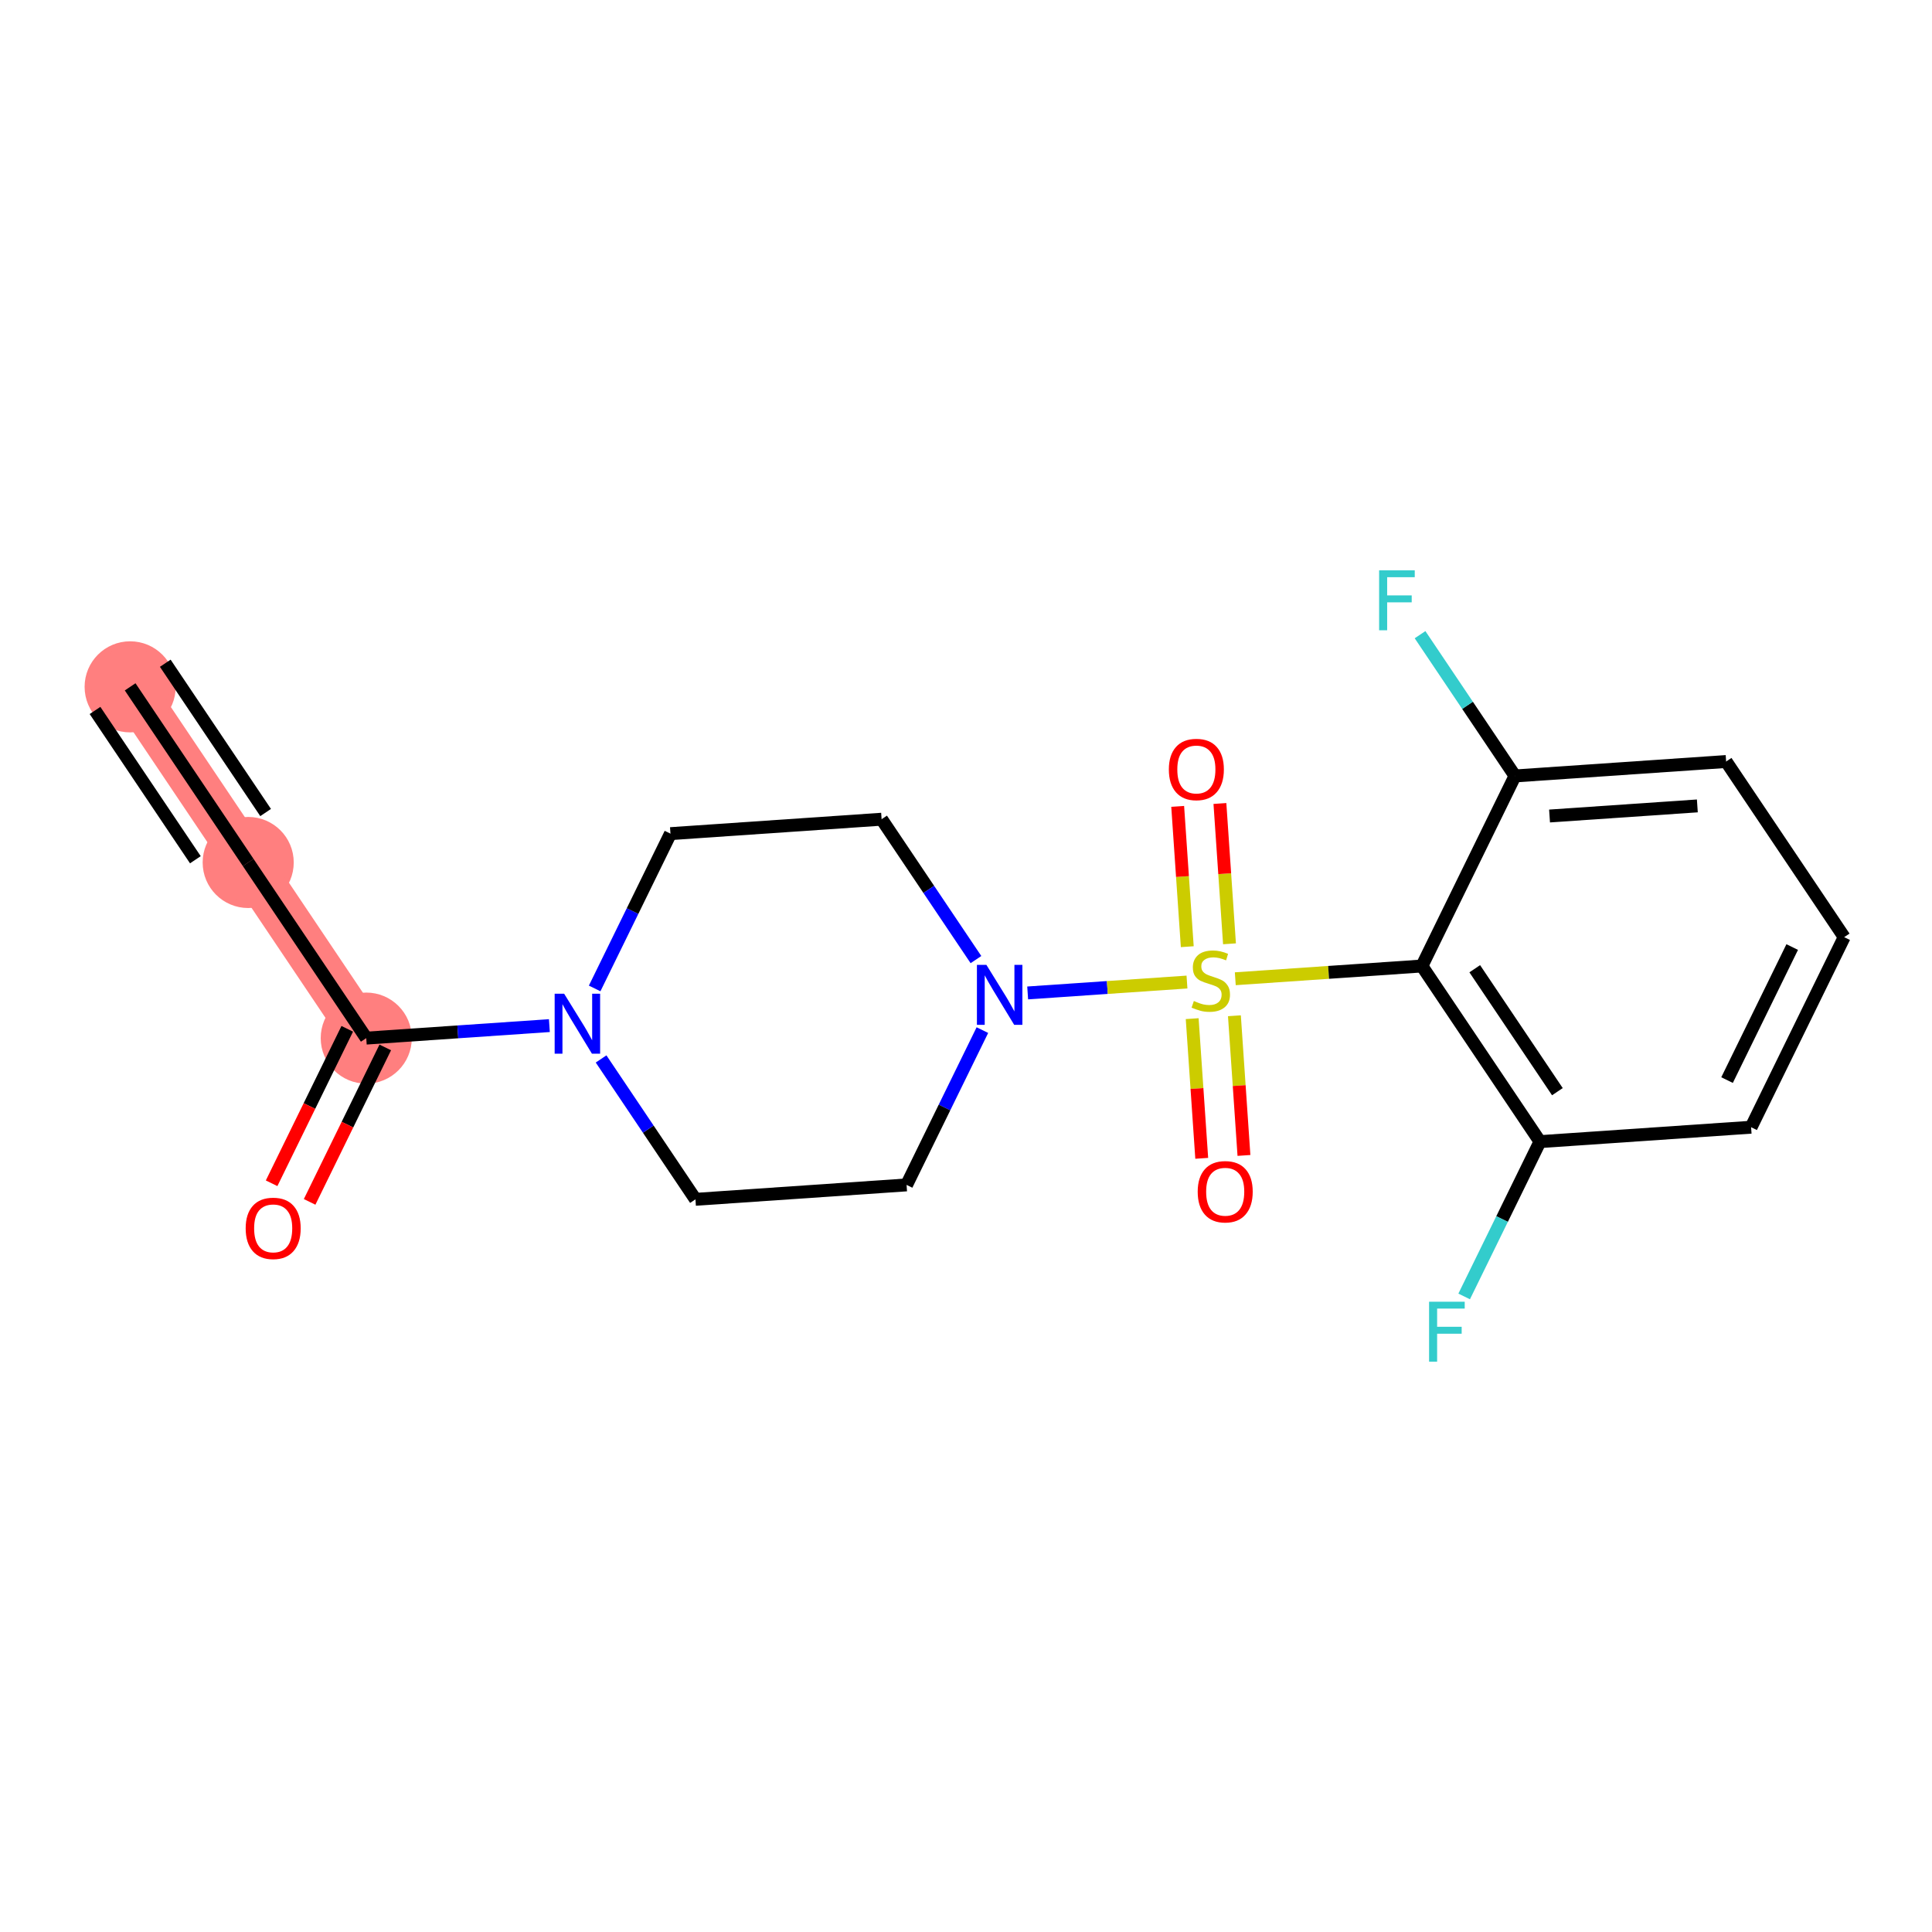 <?xml version='1.0' encoding='iso-8859-1'?>
<svg version='1.1' baseProfile='full'
              xmlns='http://www.w3.org/2000/svg'
                      xmlns:rdkit='http://www.rdkit.org/xml'
                      xmlns:xlink='http://www.w3.org/1999/xlink'
                  xml:space='preserve'
width='300px' height='300px' viewBox='0 0 300 300'>
<!-- END OF HEADER -->
<rect style='opacity:1.0;fill:#FFFFFF;stroke:none' width='300' height='300' x='0' y='0'> </rect>
<rect style='opacity:1.0;fill:#FFFFFF;stroke:none' width='300' height='300' x='0' y='0'> </rect>
<path d='M 20.209,106.653 L 38.54,133.926' style='fill:none;fill-rule:evenodd;stroke:#FF7F7F;stroke-width:7.0px;stroke-linecap:butt;stroke-linejoin:miter;stroke-opacity:1' />
<path d='M 38.54,133.926 L 56.872,161.198' style='fill:none;fill-rule:evenodd;stroke:#FF7F7F;stroke-width:7.0px;stroke-linecap:butt;stroke-linejoin:miter;stroke-opacity:1' />
<ellipse cx='20.209' cy='106.653' rx='6.572' ry='6.572'  style='fill:#FF7F7F;fill-rule:evenodd;stroke:#FF7F7F;stroke-width:1.0px;stroke-linecap:butt;stroke-linejoin:miter;stroke-opacity:1' />
<ellipse cx='38.54' cy='133.926' rx='6.572' ry='6.572'  style='fill:#FF7F7F;fill-rule:evenodd;stroke:#FF7F7F;stroke-width:1.0px;stroke-linecap:butt;stroke-linejoin:miter;stroke-opacity:1' />
<ellipse cx='56.872' cy='161.198' rx='6.572' ry='6.572'  style='fill:#FF7F7F;fill-rule:evenodd;stroke:#FF7F7F;stroke-width:1.0px;stroke-linecap:butt;stroke-linejoin:miter;stroke-opacity:1' />
<path class='bond-0 atom-0 atom-1' d='M 20.209,106.653 L 38.54,133.926' style='fill:none;fill-rule:evenodd;stroke:#000000;stroke-width:2.0px;stroke-linecap:butt;stroke-linejoin:miter;stroke-opacity:1' />
<path class='bond-0 atom-0 atom-1' d='M 14.754,110.32 L 30.336,133.501' style='fill:none;fill-rule:evenodd;stroke:#000000;stroke-width:2.0px;stroke-linecap:butt;stroke-linejoin:miter;stroke-opacity:1' />
<path class='bond-0 atom-0 atom-1' d='M 25.663,102.987 L 41.245,126.169' style='fill:none;fill-rule:evenodd;stroke:#000000;stroke-width:2.0px;stroke-linecap:butt;stroke-linejoin:miter;stroke-opacity:1' />
<path class='bond-1 atom-1 atom-2' d='M 38.54,133.926 L 56.872,161.198' style='fill:none;fill-rule:evenodd;stroke:#000000;stroke-width:2.0px;stroke-linecap:butt;stroke-linejoin:miter;stroke-opacity:1' />
<path class='bond-2 atom-2 atom-3' d='M 53.921,159.753 L 48.048,171.745' style='fill:none;fill-rule:evenodd;stroke:#000000;stroke-width:2.0px;stroke-linecap:butt;stroke-linejoin:miter;stroke-opacity:1' />
<path class='bond-2 atom-2 atom-3' d='M 48.048,171.745 L 42.175,183.738' style='fill:none;fill-rule:evenodd;stroke:#FF0000;stroke-width:2.0px;stroke-linecap:butt;stroke-linejoin:miter;stroke-opacity:1' />
<path class='bond-2 atom-2 atom-3' d='M 59.823,162.643 L 53.95,174.636' style='fill:none;fill-rule:evenodd;stroke:#000000;stroke-width:2.0px;stroke-linecap:butt;stroke-linejoin:miter;stroke-opacity:1' />
<path class='bond-2 atom-2 atom-3' d='M 53.95,174.636 L 48.078,186.628' style='fill:none;fill-rule:evenodd;stroke:#FF0000;stroke-width:2.0px;stroke-linecap:butt;stroke-linejoin:miter;stroke-opacity:1' />
<path class='bond-3 atom-2 atom-4' d='M 56.872,161.198 L 71.089,160.227' style='fill:none;fill-rule:evenodd;stroke:#000000;stroke-width:2.0px;stroke-linecap:butt;stroke-linejoin:miter;stroke-opacity:1' />
<path class='bond-3 atom-2 atom-4' d='M 71.089,160.227 L 85.306,159.256' style='fill:none;fill-rule:evenodd;stroke:#0000FF;stroke-width:2.0px;stroke-linecap:butt;stroke-linejoin:miter;stroke-opacity:1' />
<path class='bond-4 atom-4 atom-5' d='M 92.338,153.484 L 98.224,141.465' style='fill:none;fill-rule:evenodd;stroke:#0000FF;stroke-width:2.0px;stroke-linecap:butt;stroke-linejoin:miter;stroke-opacity:1' />
<path class='bond-4 atom-4 atom-5' d='M 98.224,141.465 L 104.109,129.447' style='fill:none;fill-rule:evenodd;stroke:#000000;stroke-width:2.0px;stroke-linecap:butt;stroke-linejoin:miter;stroke-opacity:1' />
<path class='bond-20 atom-20 atom-4' d='M 107.989,186.231 L 100.663,175.332' style='fill:none;fill-rule:evenodd;stroke:#000000;stroke-width:2.0px;stroke-linecap:butt;stroke-linejoin:miter;stroke-opacity:1' />
<path class='bond-20 atom-20 atom-4' d='M 100.663,175.332 L 93.337,164.433' style='fill:none;fill-rule:evenodd;stroke:#0000FF;stroke-width:2.0px;stroke-linecap:butt;stroke-linejoin:miter;stroke-opacity:1' />
<path class='bond-5 atom-5 atom-6' d='M 104.109,129.447 L 136.894,127.207' style='fill:none;fill-rule:evenodd;stroke:#000000;stroke-width:2.0px;stroke-linecap:butt;stroke-linejoin:miter;stroke-opacity:1' />
<path class='bond-6 atom-6 atom-7' d='M 136.894,127.207 L 144.22,138.106' style='fill:none;fill-rule:evenodd;stroke:#000000;stroke-width:2.0px;stroke-linecap:butt;stroke-linejoin:miter;stroke-opacity:1' />
<path class='bond-6 atom-6 atom-7' d='M 144.22,138.106 L 151.546,149.005' style='fill:none;fill-rule:evenodd;stroke:#0000FF;stroke-width:2.0px;stroke-linecap:butt;stroke-linejoin:miter;stroke-opacity:1' />
<path class='bond-7 atom-7 atom-8' d='M 159.576,154.182 L 171.945,153.337' style='fill:none;fill-rule:evenodd;stroke:#0000FF;stroke-width:2.0px;stroke-linecap:butt;stroke-linejoin:miter;stroke-opacity:1' />
<path class='bond-7 atom-7 atom-8' d='M 171.945,153.337 L 184.314,152.492' style='fill:none;fill-rule:evenodd;stroke:#CCCC00;stroke-width:2.0px;stroke-linecap:butt;stroke-linejoin:miter;stroke-opacity:1' />
<path class='bond-18 atom-7 atom-19' d='M 152.545,159.954 L 146.659,171.973' style='fill:none;fill-rule:evenodd;stroke:#0000FF;stroke-width:2.0px;stroke-linecap:butt;stroke-linejoin:miter;stroke-opacity:1' />
<path class='bond-18 atom-7 atom-19' d='M 146.659,171.973 L 140.773,183.991' style='fill:none;fill-rule:evenodd;stroke:#000000;stroke-width:2.0px;stroke-linecap:butt;stroke-linejoin:miter;stroke-opacity:1' />
<path class='bond-8 atom-8 atom-9' d='M 190.916,146.554 L 190.171,135.66' style='fill:none;fill-rule:evenodd;stroke:#CCCC00;stroke-width:2.0px;stroke-linecap:butt;stroke-linejoin:miter;stroke-opacity:1' />
<path class='bond-8 atom-8 atom-9' d='M 190.171,135.66 L 189.427,124.766' style='fill:none;fill-rule:evenodd;stroke:#FF0000;stroke-width:2.0px;stroke-linecap:butt;stroke-linejoin:miter;stroke-opacity:1' />
<path class='bond-8 atom-8 atom-9' d='M 184.359,147.002 L 183.614,136.108' style='fill:none;fill-rule:evenodd;stroke:#CCCC00;stroke-width:2.0px;stroke-linecap:butt;stroke-linejoin:miter;stroke-opacity:1' />
<path class='bond-8 atom-8 atom-9' d='M 183.614,136.108 L 182.87,125.214' style='fill:none;fill-rule:evenodd;stroke:#FF0000;stroke-width:2.0px;stroke-linecap:butt;stroke-linejoin:miter;stroke-opacity:1' />
<path class='bond-9 atom-8 atom-10' d='M 185.122,158.175 L 185.863,169.019' style='fill:none;fill-rule:evenodd;stroke:#CCCC00;stroke-width:2.0px;stroke-linecap:butt;stroke-linejoin:miter;stroke-opacity:1' />
<path class='bond-9 atom-8 atom-10' d='M 185.863,169.019 L 186.604,179.864' style='fill:none;fill-rule:evenodd;stroke:#FF0000;stroke-width:2.0px;stroke-linecap:butt;stroke-linejoin:miter;stroke-opacity:1' />
<path class='bond-9 atom-8 atom-10' d='M 191.679,157.727 L 192.42,168.571' style='fill:none;fill-rule:evenodd;stroke:#CCCC00;stroke-width:2.0px;stroke-linecap:butt;stroke-linejoin:miter;stroke-opacity:1' />
<path class='bond-9 atom-8 atom-10' d='M 192.42,168.571 L 193.16,179.416' style='fill:none;fill-rule:evenodd;stroke:#FF0000;stroke-width:2.0px;stroke-linecap:butt;stroke-linejoin:miter;stroke-opacity:1' />
<path class='bond-10 atom-8 atom-11' d='M 191.815,151.98 L 206.305,150.99' style='fill:none;fill-rule:evenodd;stroke:#CCCC00;stroke-width:2.0px;stroke-linecap:butt;stroke-linejoin:miter;stroke-opacity:1' />
<path class='bond-10 atom-8 atom-11' d='M 206.305,150.99 L 220.795,150' style='fill:none;fill-rule:evenodd;stroke:#000000;stroke-width:2.0px;stroke-linecap:butt;stroke-linejoin:miter;stroke-opacity:1' />
<path class='bond-11 atom-11 atom-12' d='M 220.795,150 L 239.126,177.272' style='fill:none;fill-rule:evenodd;stroke:#000000;stroke-width:2.0px;stroke-linecap:butt;stroke-linejoin:miter;stroke-opacity:1' />
<path class='bond-11 atom-11 atom-12' d='M 228.999,150.424 L 241.831,169.515' style='fill:none;fill-rule:evenodd;stroke:#000000;stroke-width:2.0px;stroke-linecap:butt;stroke-linejoin:miter;stroke-opacity:1' />
<path class='bond-21 atom-17 atom-11' d='M 235.247,120.488 L 220.795,150' style='fill:none;fill-rule:evenodd;stroke:#000000;stroke-width:2.0px;stroke-linecap:butt;stroke-linejoin:miter;stroke-opacity:1' />
<path class='bond-12 atom-12 atom-13' d='M 239.126,177.272 L 233.241,189.291' style='fill:none;fill-rule:evenodd;stroke:#000000;stroke-width:2.0px;stroke-linecap:butt;stroke-linejoin:miter;stroke-opacity:1' />
<path class='bond-12 atom-12 atom-13' d='M 233.241,189.291 L 227.355,201.31' style='fill:none;fill-rule:evenodd;stroke:#33CCCC;stroke-width:2.0px;stroke-linecap:butt;stroke-linejoin:miter;stroke-opacity:1' />
<path class='bond-13 atom-12 atom-14' d='M 239.126,177.272 L 271.911,175.033' style='fill:none;fill-rule:evenodd;stroke:#000000;stroke-width:2.0px;stroke-linecap:butt;stroke-linejoin:miter;stroke-opacity:1' />
<path class='bond-14 atom-14 atom-15' d='M 271.911,175.033 L 286.364,145.521' style='fill:none;fill-rule:evenodd;stroke:#000000;stroke-width:2.0px;stroke-linecap:butt;stroke-linejoin:miter;stroke-opacity:1' />
<path class='bond-14 atom-14 atom-15' d='M 268.176,167.715 L 278.293,147.057' style='fill:none;fill-rule:evenodd;stroke:#000000;stroke-width:2.0px;stroke-linecap:butt;stroke-linejoin:miter;stroke-opacity:1' />
<path class='bond-15 atom-15 atom-16' d='M 286.364,145.521 L 268.032,118.248' style='fill:none;fill-rule:evenodd;stroke:#000000;stroke-width:2.0px;stroke-linecap:butt;stroke-linejoin:miter;stroke-opacity:1' />
<path class='bond-16 atom-16 atom-17' d='M 268.032,118.248 L 235.247,120.488' style='fill:none;fill-rule:evenodd;stroke:#000000;stroke-width:2.0px;stroke-linecap:butt;stroke-linejoin:miter;stroke-opacity:1' />
<path class='bond-16 atom-16 atom-17' d='M 263.562,125.141 L 240.613,126.709' style='fill:none;fill-rule:evenodd;stroke:#000000;stroke-width:2.0px;stroke-linecap:butt;stroke-linejoin:miter;stroke-opacity:1' />
<path class='bond-17 atom-17 atom-18' d='M 235.247,120.488 L 227.876,109.521' style='fill:none;fill-rule:evenodd;stroke:#000000;stroke-width:2.0px;stroke-linecap:butt;stroke-linejoin:miter;stroke-opacity:1' />
<path class='bond-17 atom-17 atom-18' d='M 227.876,109.521 L 220.504,98.554' style='fill:none;fill-rule:evenodd;stroke:#33CCCC;stroke-width:2.0px;stroke-linecap:butt;stroke-linejoin:miter;stroke-opacity:1' />
<path class='bond-19 atom-19 atom-20' d='M 140.773,183.991 L 107.989,186.231' style='fill:none;fill-rule:evenodd;stroke:#000000;stroke-width:2.0px;stroke-linecap:butt;stroke-linejoin:miter;stroke-opacity:1' />
<path  class='atom-3' d='M 38.148 190.736
Q 38.148 188.502, 39.252 187.253
Q 40.356 186.005, 42.419 186.005
Q 44.483 186.005, 45.587 187.253
Q 46.691 188.502, 46.691 190.736
Q 46.691 192.997, 45.574 194.285
Q 44.457 195.56, 42.419 195.56
Q 40.369 195.56, 39.252 194.285
Q 38.148 193.01, 38.148 190.736
M 42.419 194.509
Q 43.839 194.509, 44.602 193.563
Q 45.377 192.603, 45.377 190.736
Q 45.377 188.909, 44.602 187.989
Q 43.839 187.056, 42.419 187.056
Q 41 187.056, 40.224 187.976
Q 39.462 188.896, 39.462 190.736
Q 39.462 192.616, 40.224 193.563
Q 41 194.509, 42.419 194.509
' fill='#FF0000'/>
<path  class='atom-4' d='M 87.6 154.305
L 90.649 159.235
Q 90.951 159.721, 91.438 160.602
Q 91.924 161.482, 91.95 161.535
L 91.95 154.305
L 93.186 154.305
L 93.186 163.612
L 91.911 163.612
L 88.638 158.222
Q 88.257 157.592, 87.849 156.869
Q 87.455 156.146, 87.337 155.922
L 87.337 163.612
L 86.127 163.612
L 86.127 154.305
L 87.6 154.305
' fill='#0000FF'/>
<path  class='atom-7' d='M 153.169 149.826
L 156.218 154.755
Q 156.52 155.242, 157.007 156.122
Q 157.493 157.003, 157.519 157.056
L 157.519 149.826
L 158.755 149.826
L 158.755 159.132
L 157.48 159.132
L 154.207 153.743
Q 153.826 153.112, 153.418 152.389
Q 153.024 151.666, 152.906 151.443
L 152.906 159.132
L 151.696 159.132
L 151.696 149.826
L 153.169 149.826
' fill='#0000FF'/>
<path  class='atom-8' d='M 185.381 155.434
Q 185.486 155.473, 185.92 155.657
Q 186.354 155.841, 186.827 155.959
Q 187.314 156.065, 187.787 156.065
Q 188.667 156.065, 189.18 155.644
Q 189.693 155.21, 189.693 154.461
Q 189.693 153.948, 189.43 153.633
Q 189.18 153.317, 188.786 153.147
Q 188.391 152.976, 187.734 152.779
Q 186.906 152.529, 186.407 152.292
Q 185.92 152.056, 185.565 151.556
Q 185.224 151.057, 185.224 150.215
Q 185.224 149.046, 186.012 148.323
Q 186.814 147.6, 188.391 147.6
Q 189.469 147.6, 190.692 148.112
L 190.389 149.124
Q 189.272 148.664, 188.431 148.664
Q 187.524 148.664, 187.024 149.046
Q 186.525 149.414, 186.538 150.058
Q 186.538 150.557, 186.788 150.859
Q 187.051 151.162, 187.419 151.333
Q 187.8 151.504, 188.431 151.701
Q 189.272 151.964, 189.772 152.226
Q 190.271 152.489, 190.626 153.028
Q 190.994 153.554, 190.994 154.461
Q 190.994 155.749, 190.126 156.446
Q 189.272 157.129, 187.839 157.129
Q 187.011 157.129, 186.38 156.945
Q 185.762 156.774, 185.026 156.472
L 185.381 155.434
' fill='#CCCC00'/>
<path  class='atom-9' d='M 181.499 119.481
Q 181.499 117.247, 182.603 115.998
Q 183.707 114.749, 185.771 114.749
Q 187.834 114.749, 188.938 115.998
Q 190.042 117.247, 190.042 119.481
Q 190.042 121.742, 188.925 123.03
Q 187.808 124.305, 185.771 124.305
Q 183.72 124.305, 182.603 123.03
Q 181.499 121.755, 181.499 119.481
M 185.771 123.254
Q 187.19 123.254, 187.952 122.307
Q 188.728 121.348, 188.728 119.481
Q 188.728 117.654, 187.952 116.734
Q 187.19 115.801, 185.771 115.801
Q 184.351 115.801, 183.575 116.721
Q 182.813 117.641, 182.813 119.481
Q 182.813 121.361, 183.575 122.307
Q 184.351 123.254, 185.771 123.254
' fill='#FF0000'/>
<path  class='atom-10' d='M 185.978 185.05
Q 185.978 182.816, 187.082 181.567
Q 188.186 180.318, 190.25 180.318
Q 192.313 180.318, 193.418 181.567
Q 194.522 182.816, 194.522 185.05
Q 194.522 187.311, 193.404 188.599
Q 192.287 189.874, 190.25 189.874
Q 188.199 189.874, 187.082 188.599
Q 185.978 187.324, 185.978 185.05
M 190.25 188.823
Q 191.669 188.823, 192.432 187.876
Q 193.207 186.917, 193.207 185.05
Q 193.207 183.223, 192.432 182.303
Q 191.669 181.37, 190.25 181.37
Q 188.83 181.37, 188.055 182.29
Q 187.292 183.21, 187.292 185.05
Q 187.292 186.93, 188.055 187.876
Q 188.83 188.823, 190.25 188.823
' fill='#FF0000'/>
<path  class='atom-13' d='M 221.907 202.131
L 227.441 202.131
L 227.441 203.196
L 223.156 203.196
L 223.156 206.022
L 226.968 206.022
L 226.968 207.1
L 223.156 207.1
L 223.156 211.438
L 221.907 211.438
L 221.907 202.131
' fill='#33CCCC'/>
<path  class='atom-18' d='M 214.149 88.562
L 219.682 88.562
L 219.682 89.627
L 215.397 89.627
L 215.397 92.453
L 219.209 92.453
L 219.209 93.531
L 215.397 93.531
L 215.397 97.869
L 214.149 97.869
L 214.149 88.562
' fill='#33CCCC'/>
</svg>
